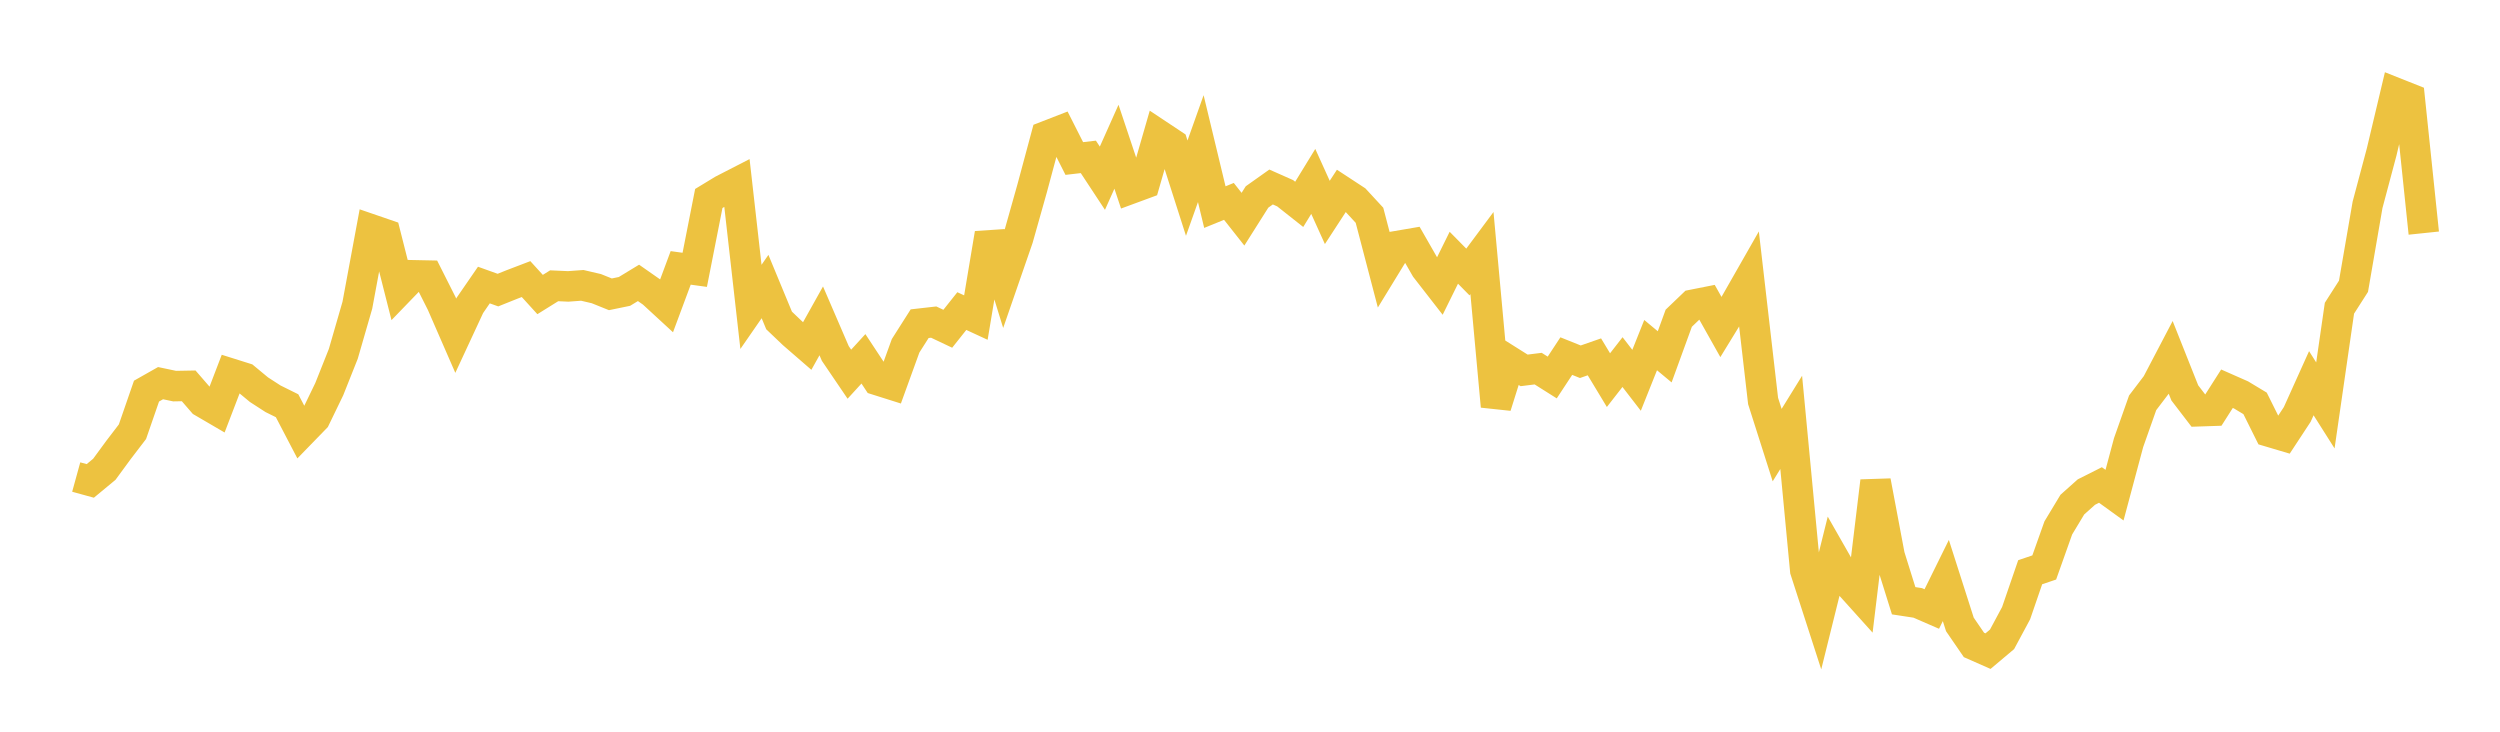 <svg width="164" height="48" xmlns="http://www.w3.org/2000/svg" xmlns:xlink="http://www.w3.org/1999/xlink"><path fill="none" stroke="rgb(237,194,64)" stroke-width="2" d="M5,31.294L5.922,31.548L6.844,30.785L7.766,29.528L8.689,28.321L9.611,25.657L10.533,25.135L11.455,25.329L12.377,25.312L13.299,26.376L14.222,26.915L15.144,24.509L16.066,24.799L16.988,25.563L17.91,26.159L18.832,26.616L19.754,28.383L20.677,27.433L21.599,25.529L22.521,23.211L23.443,20.021L24.365,15.054L25.287,15.371L26.21,19.014L27.132,18.06L28.054,18.079L28.976,19.909L29.898,22.024L30.82,20.039L31.743,18.699L32.665,19.03L33.587,18.66L34.509,18.308L35.431,19.321L36.353,18.747L37.275,18.788L38.198,18.72L39.12,18.935L40.042,19.307L40.964,19.117L41.886,18.557L42.808,19.202L43.731,20.052L44.653,17.574L45.575,17.701L46.497,13.021L47.419,12.461L48.341,11.987L49.263,20.131L50.186,18.797L51.108,21.022L52.03,21.901L52.952,22.7L53.874,21.049L54.796,23.187L55.719,24.547L56.641,23.539L57.563,24.937L58.485,25.228L59.407,22.685L60.329,21.234L61.251,21.129L62.174,21.567L63.096,20.407L64.018,20.833L64.94,15.322L65.862,18.302L66.784,15.637L67.707,12.363L68.629,8.934L69.551,8.576L70.473,10.398L71.395,10.291L72.317,11.691L73.24,9.625L74.162,12.385L75.084,12.045L76.006,8.848L76.928,9.461L77.85,12.343L78.772,9.75L79.695,13.586L80.617,13.211L81.539,14.38L82.461,12.921L83.383,12.267L84.305,12.676L85.228,13.406L86.15,11.901L87.072,13.936L87.994,12.52L88.916,13.124L89.838,14.122L90.76,17.647L91.683,16.137L92.605,15.979L93.527,17.589L94.449,18.775L95.371,16.907L96.293,17.843L97.216,16.602L98.138,26.651L99.06,23.717L99.982,24.297L100.904,24.182L101.826,24.764L102.749,23.36L103.671,23.73L104.593,23.409L105.515,24.937L106.437,23.753L107.359,24.948L108.281,22.64L109.204,23.408L110.126,20.876L111.048,19.993L111.97,19.81L112.892,21.451L113.814,19.946L114.737,18.328L115.659,26.306L116.581,29.2L117.503,27.708L118.425,37.416L119.347,40.269L120.269,36.555L121.192,38.173L122.114,39.197L123.036,31.566L123.958,36.459L124.88,39.409L125.802,39.55L126.725,39.951L127.647,38.082L128.569,40.964L129.491,42.308L130.413,42.715L131.335,41.939L132.257,40.222L133.18,37.538L134.102,37.226L135.024,34.632L135.946,33.102L136.868,32.279L137.79,31.815L138.713,32.482L139.635,29.037L140.557,26.425L141.479,25.213L142.401,23.453L143.323,25.774L144.246,26.978L145.168,26.947L146.09,25.5L147.012,25.907L147.934,26.462L148.856,28.315L149.778,28.589L150.701,27.184L151.623,25.139L152.545,26.595L153.467,20.22L154.389,18.78L155.311,13.437L156.234,9.976L157.156,6.095L158.078,6.461L159,15.292"></path></svg>